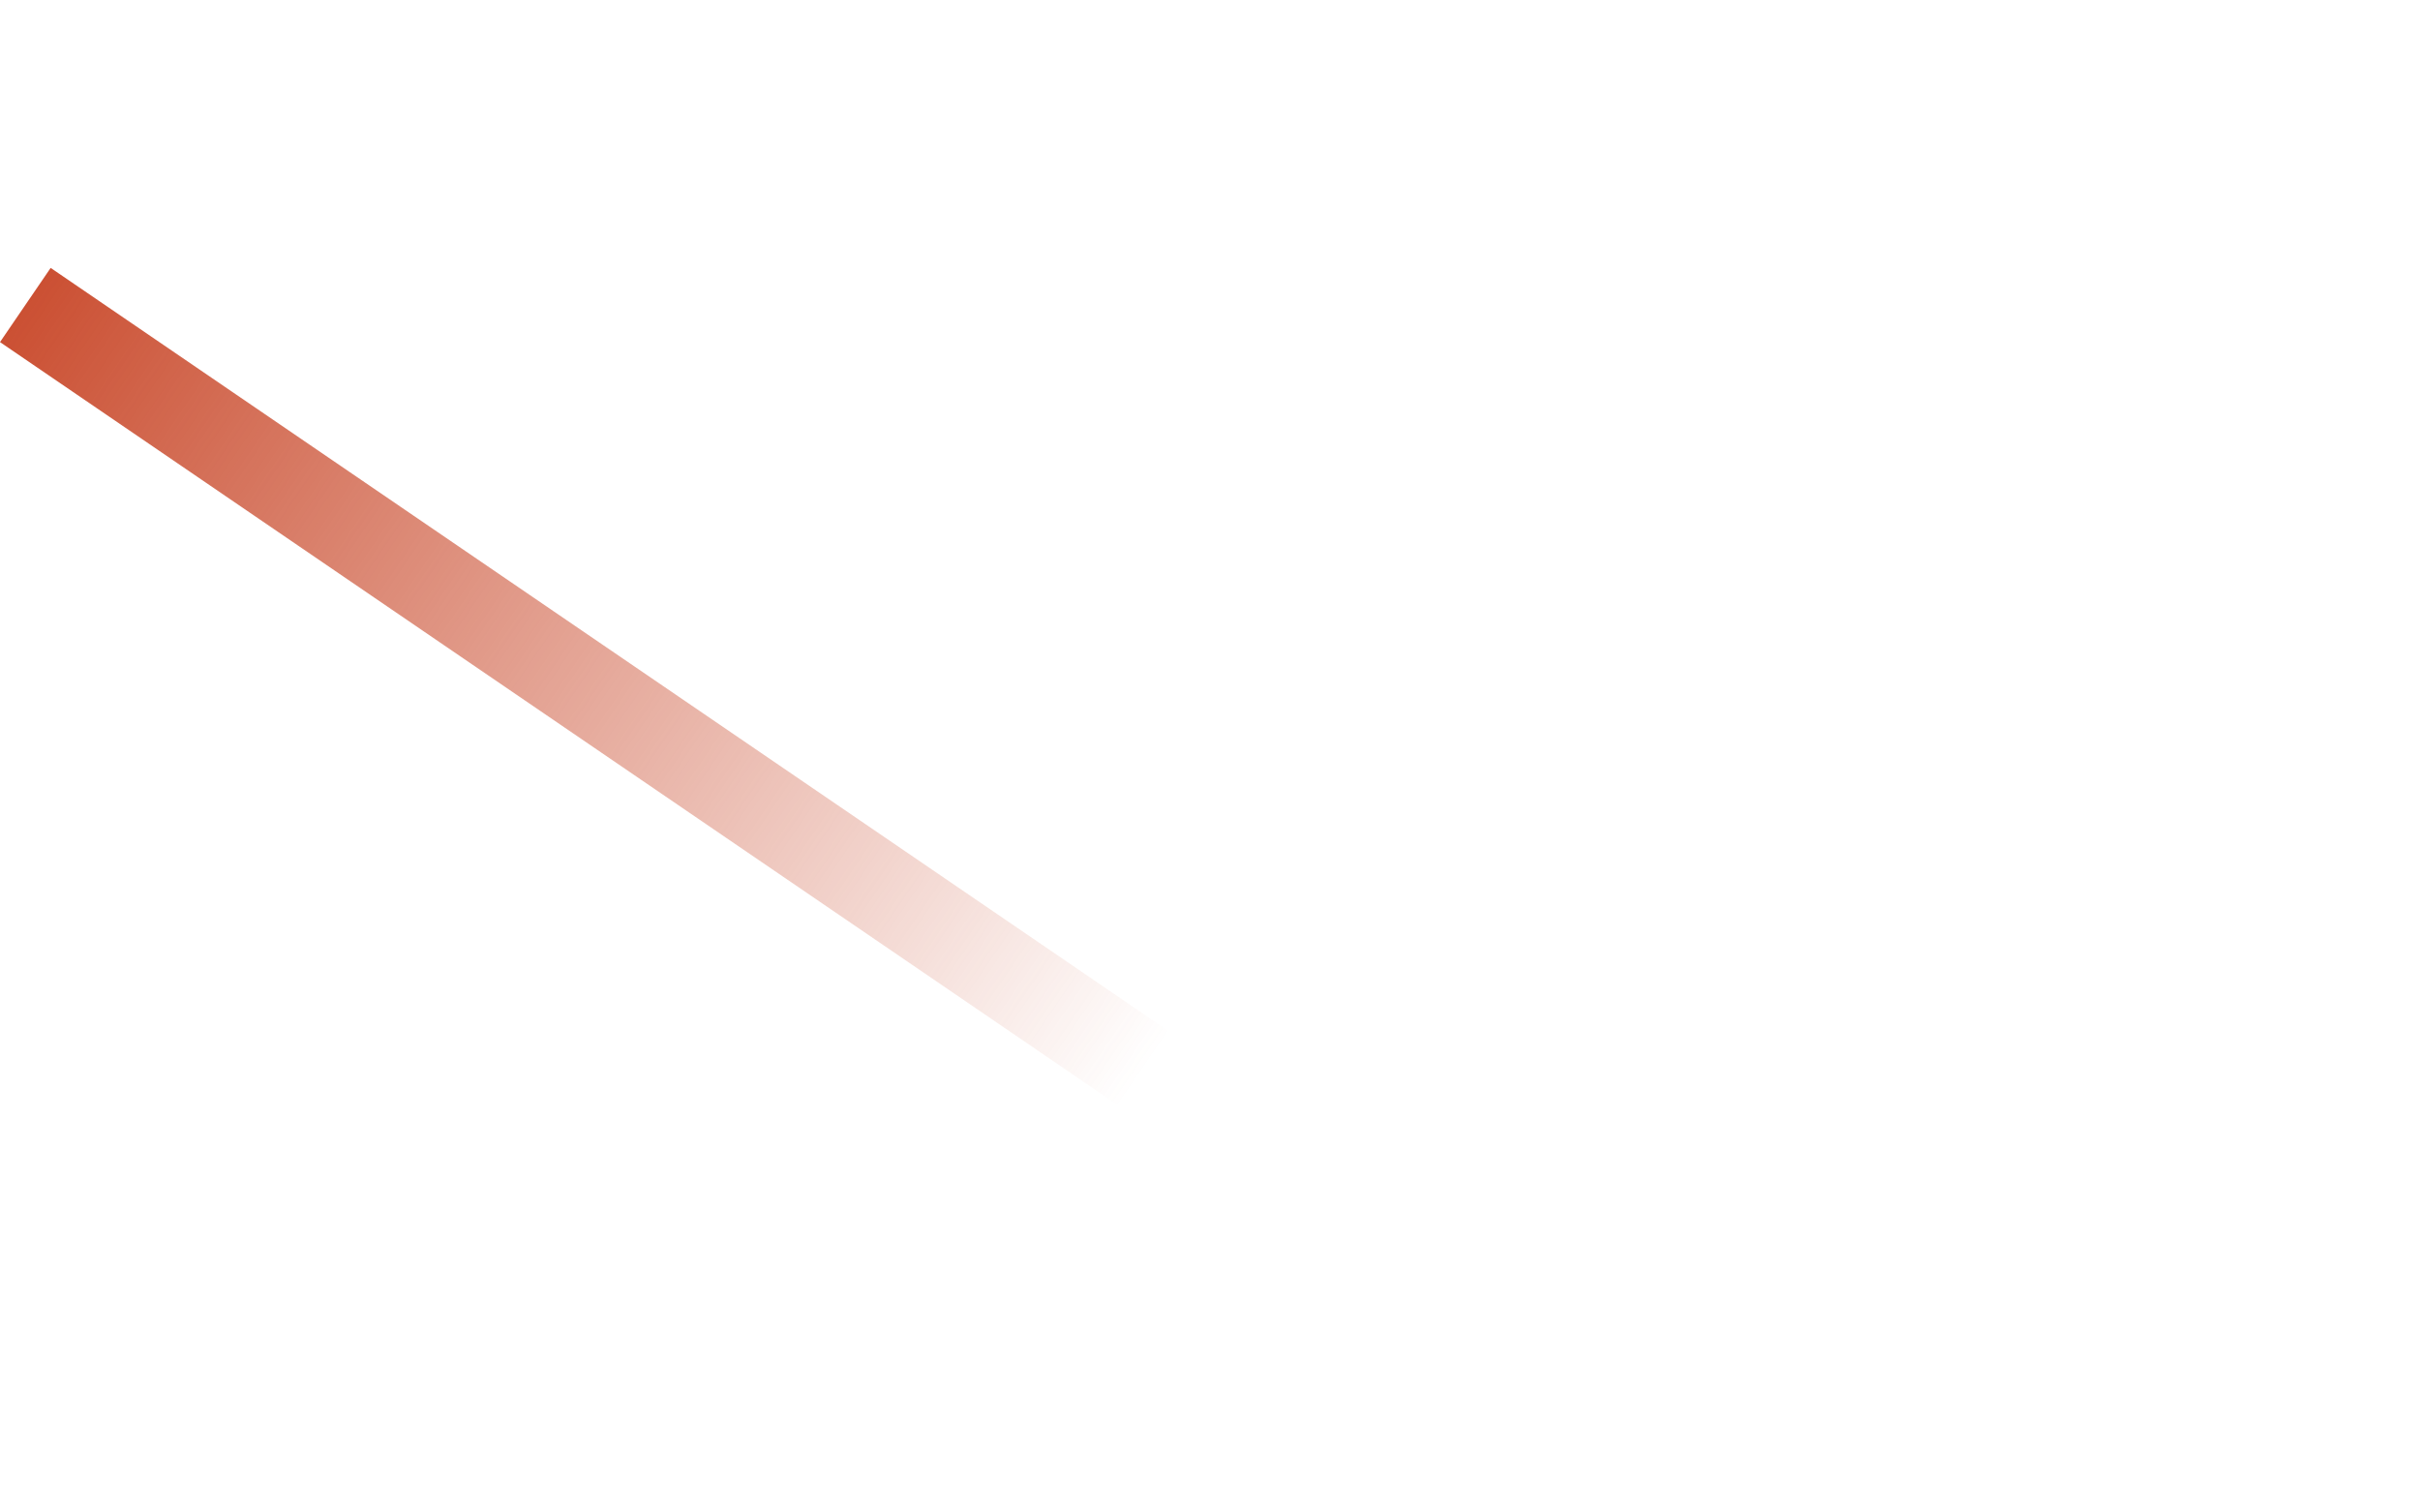 <?xml version="1.0" encoding="UTF-8"?> <svg xmlns="http://www.w3.org/2000/svg" width="88" height="55" viewBox="0 0 88 55" fill="none"> <path fill-rule="evenodd" clip-rule="evenodd" d="M1.842 9.742L42.547 37.531L40.705 40.228L0 12.44L1.842 9.742Z" fill="url(#paint0_linear_466_15)"></path> <defs> <linearGradient id="paint0_linear_466_15" x1="0.921" y1="11.091" x2="41.626" y2="38.88" gradientUnits="userSpaceOnUse"> <stop stop-color="#CB5033"></stop> <stop offset="1" stop-color="#CB5033" stop-opacity="0"></stop> </linearGradient> </defs> </svg> 